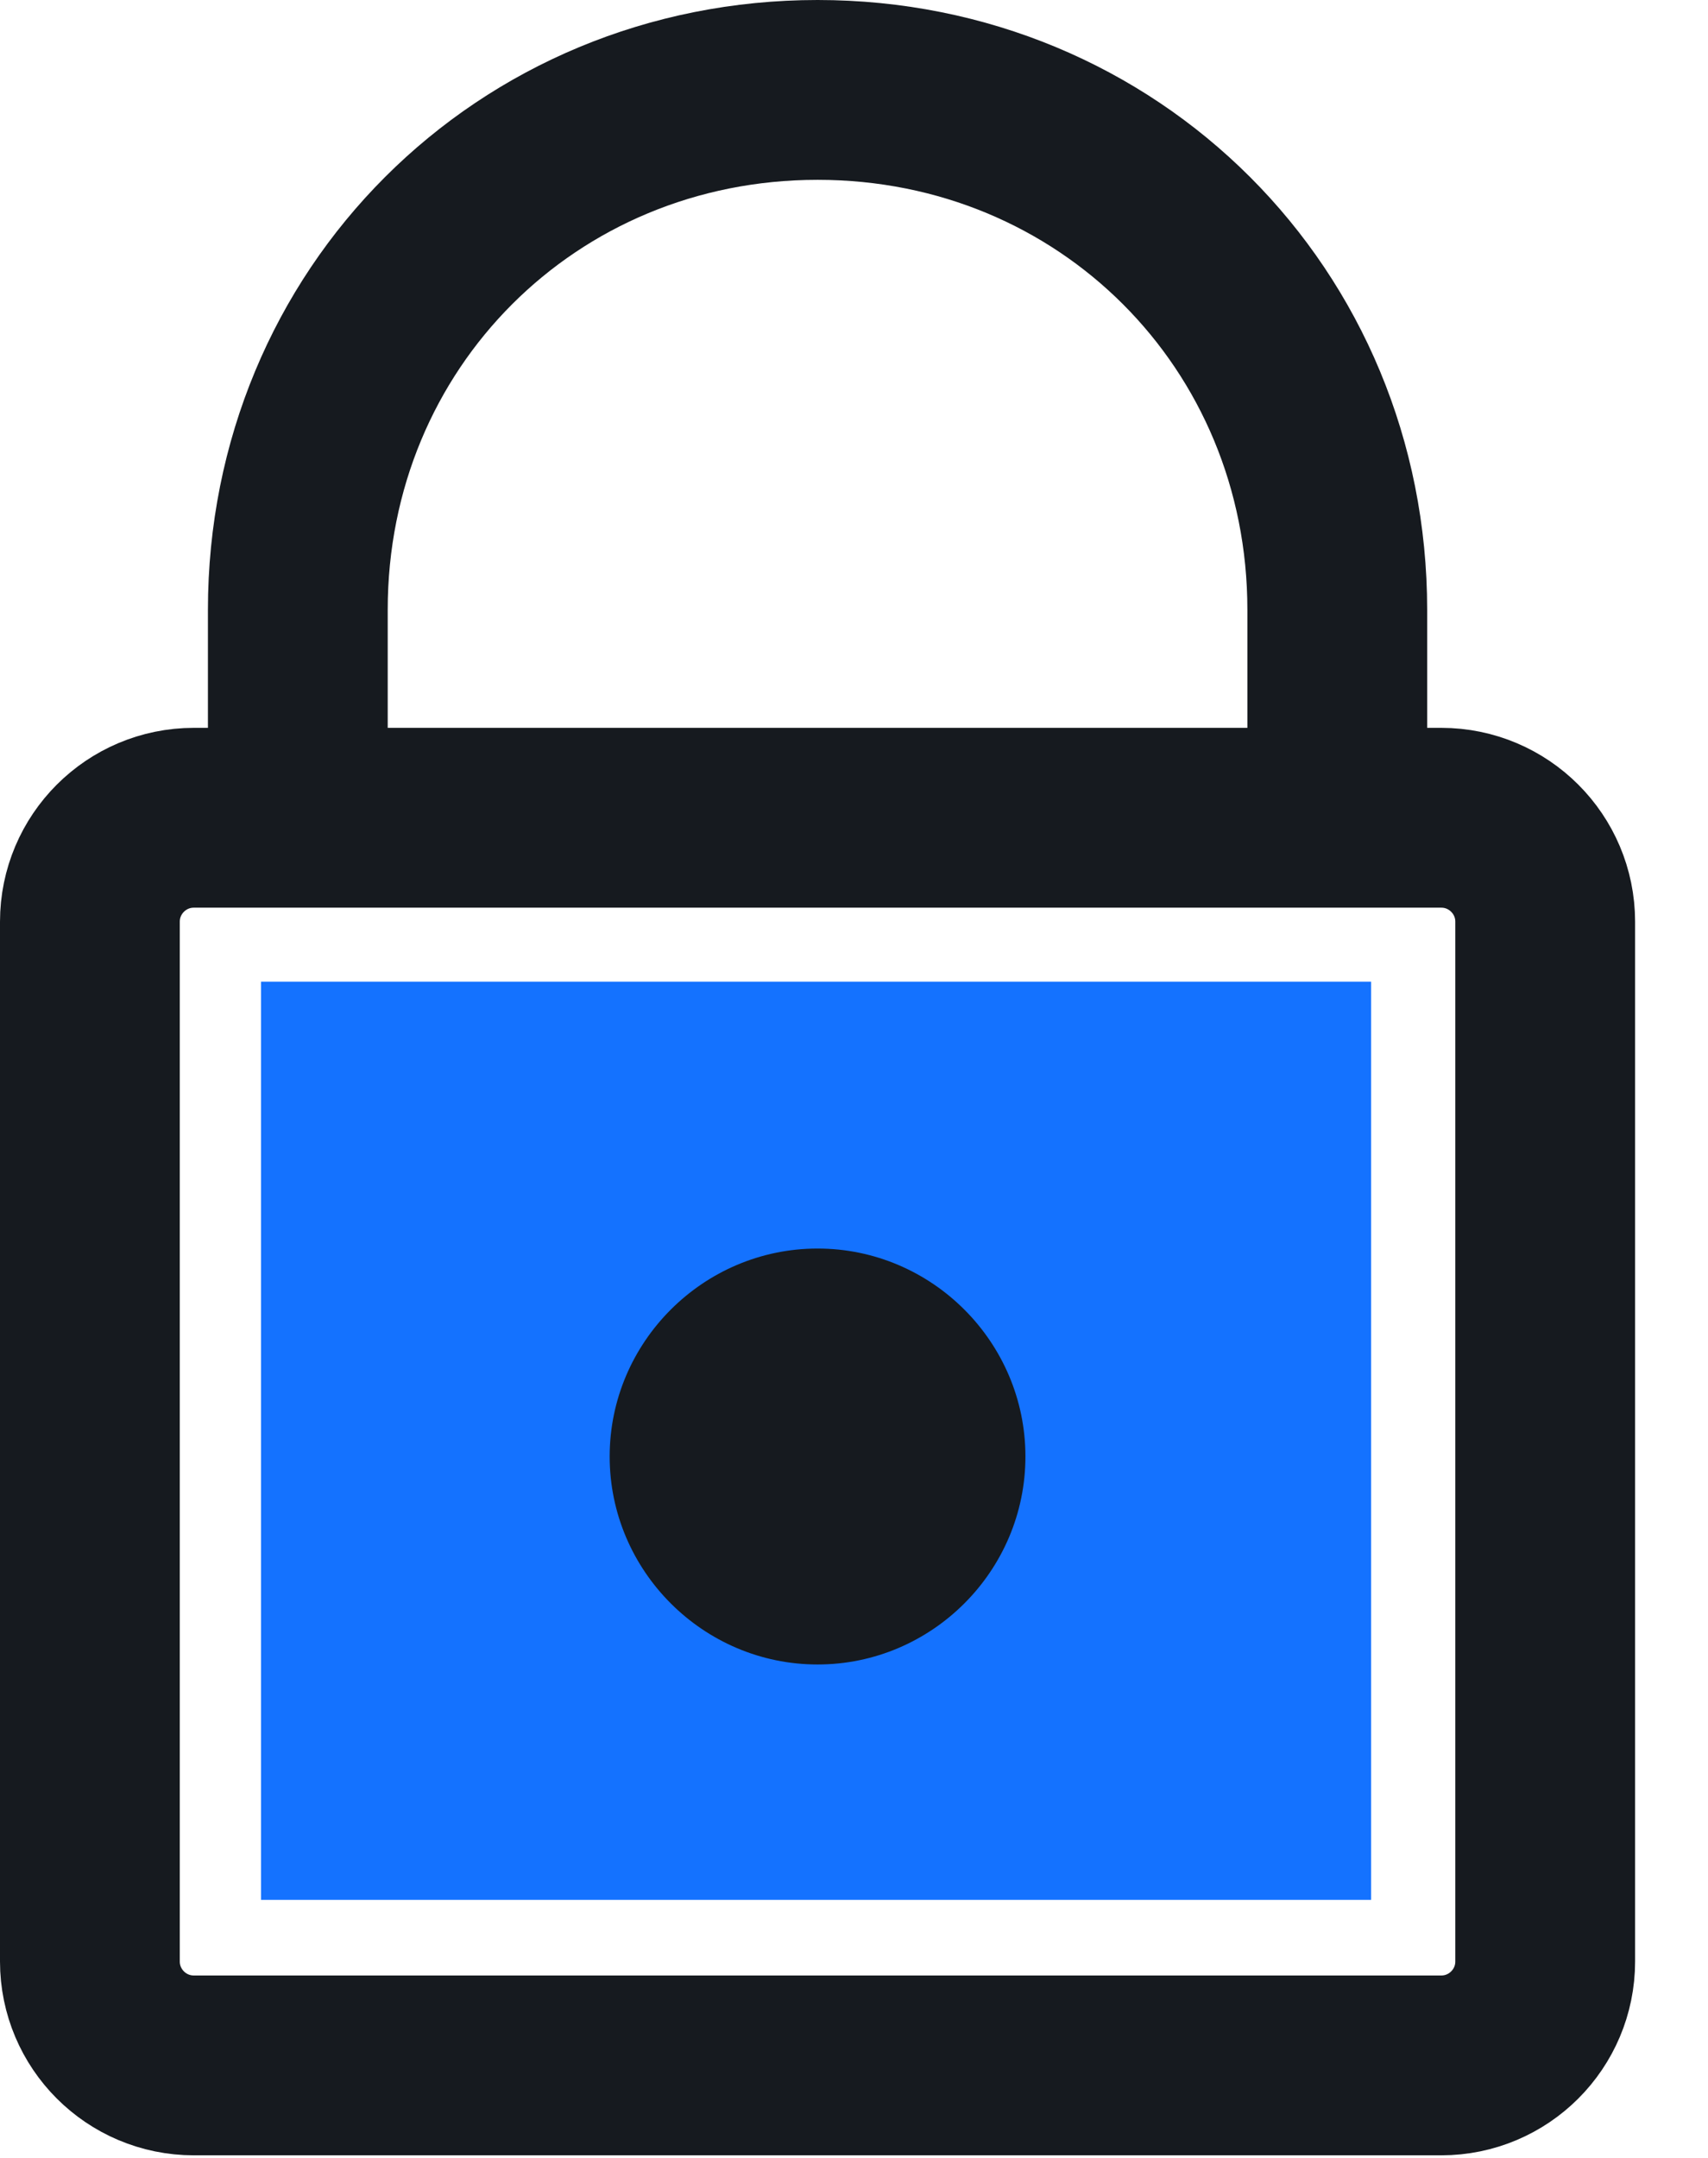 <svg width="19" height="24" viewBox="0 0 19 24" fill="none" xmlns="http://www.w3.org/2000/svg">
<path d="M14.876 9.095C14.876 9.095 14.876 7.244 14.876 6.782C14.876 3.544 12.332 1 9.095 1C5.857 1 3.313 3.544 3.313 6.782C3.313 7.244 3.313 9.095 3.313 9.095M16.033 22.971H2.156C1.518 22.971 1 22.453 1 21.815V10.251C1 9.613 1.518 9.095 2.156 9.095H16.033C16.671 9.095 17.189 9.613 17.189 10.251V21.815C17.189 22.453 16.671 22.971 16.033 22.971Z" stroke="#161A1F" stroke-width="2"/>
<rect x="2.904" y="10.918" width="12.348" height="10.212" fill="#1472FF"/>
<path d="M11.407 16.199C11.407 17.471 10.367 18.512 9.095 18.512C7.823 18.512 6.782 17.471 6.782 16.199C6.782 14.927 7.823 13.886 9.095 13.886C10.367 13.886 11.407 14.927 11.407 16.199Z" fill="#161A1F"/>
</svg>
